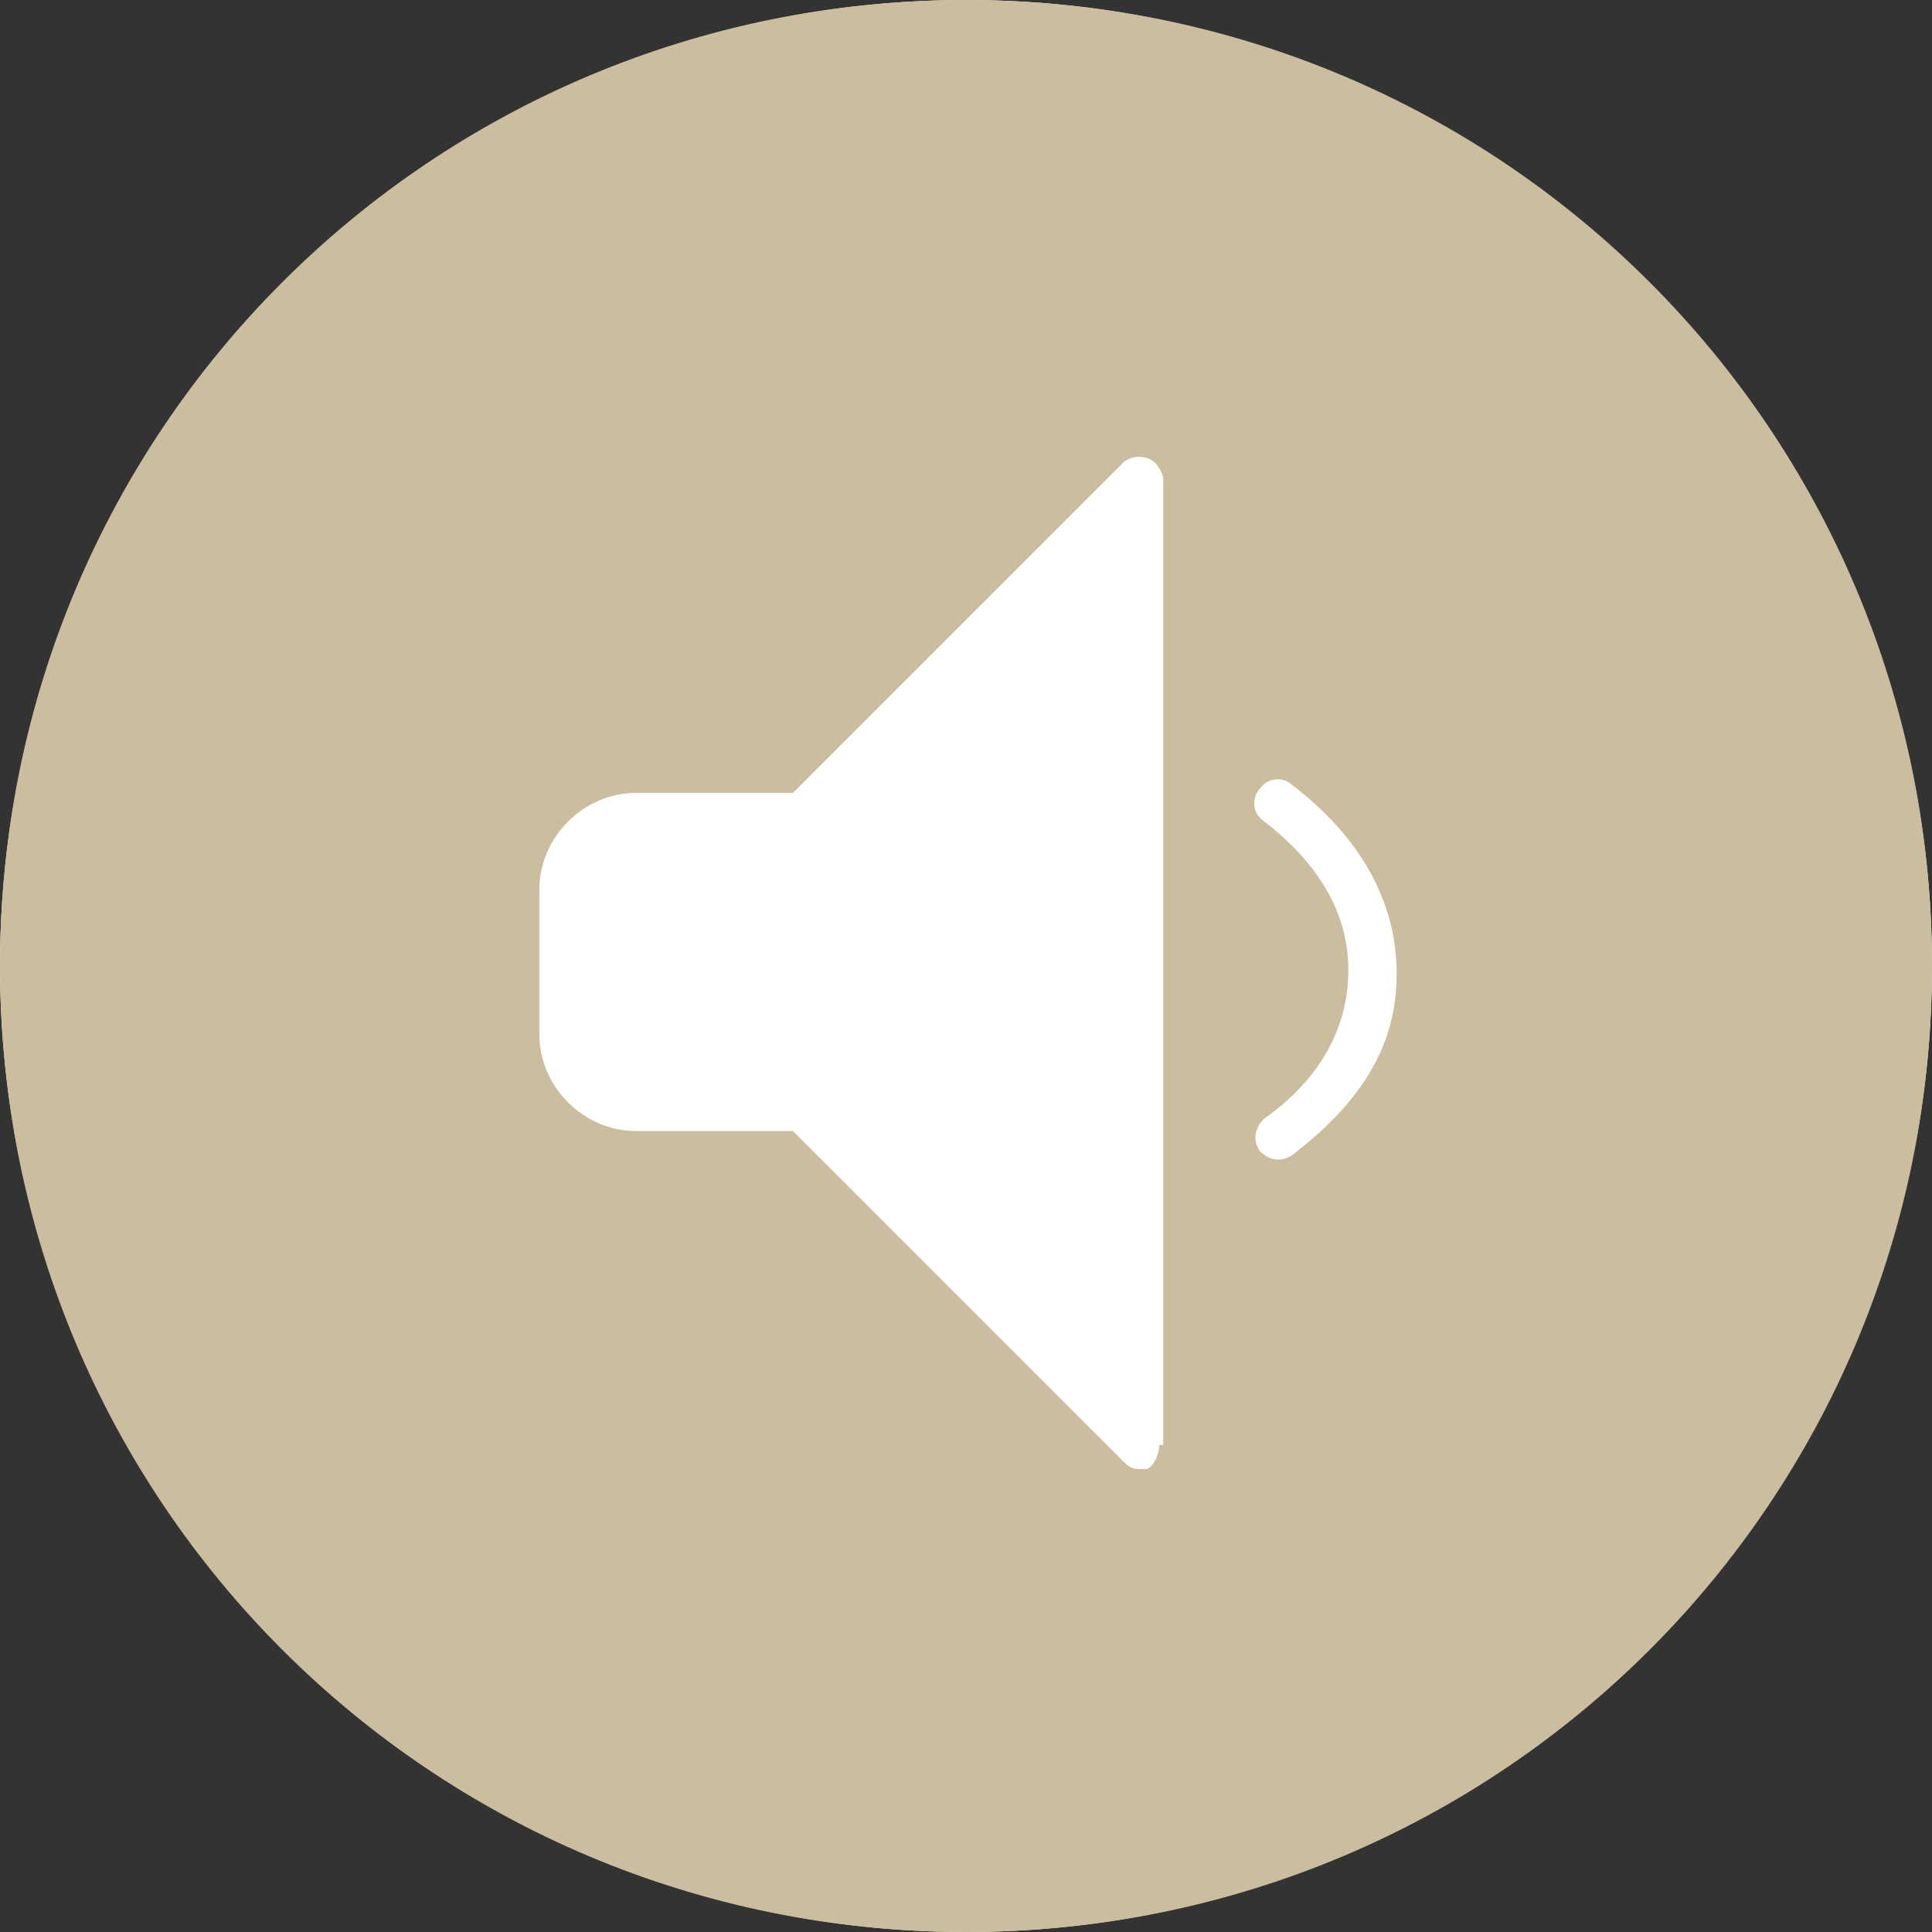 <?xml version="1.0" encoding="utf-8"?>
<!-- Generator: Adobe Illustrator 22.0.1, SVG Export Plug-In . SVG Version: 6.00 Build 0)  -->
<svg version="1.1" id="Calque_1" xmlns="http://www.w3.org/2000/svg" xmlns:xlink="http://www.w3.org/1999/xlink" x="0px" y="0px"
	 viewBox="0 0 48 48" style="enable-background:new 0 0 48 48;" xml:space="preserve">
<rect x="0" y="0" width="48" height="48" fill="#333333" stroke="none"/>
<style type="text/css">
	.st0{fill:#FFFFFF;}
	.st1{fill:#CABE9E;}
</style>
<circle class="st0" cx="24" cy="24" r="24"/>
<path class="st1" d="M24,0C10.7,0,0,10.7,0,24s10.7,24,24,24s24-10.7,24-24S37.3,0,24,0z M28.8,35.9c0,0.2-0.1,0.5-0.3,0.6
	c-0.1,0-0.1,0-0.2,0c-0.2,0-0.3-0.1-0.4-0.2l-8.2-8.2h-3.9c-1.3,0-2.4-1.1-2.4-2.4l0,0v-3.6c0-1.3,1.1-2.4,2.4-2.4l0,0h3.9l8.2-8.2
	c0.2-0.2,0.6-0.2,0.8,0c0.1,0.1,0.2,0.3,0.2,0.4v24H28.8z M32.1,28.7c-0.3,0.2-0.6,0.1-0.8-0.1c-0.2-0.3-0.1-0.6,0.1-0.8
	c1-0.7,2.1-1.9,2.1-3.7c0-1.8-1.2-3-2.1-3.7c-0.3-0.2-0.3-0.6-0.1-0.8c0.2-0.3,0.6-0.3,0.8-0.1c1.7,1.3,2.6,2.9,2.6,4.7
	S33.8,27.4,32.1,28.7L32.1,28.7z"/>
</svg>
